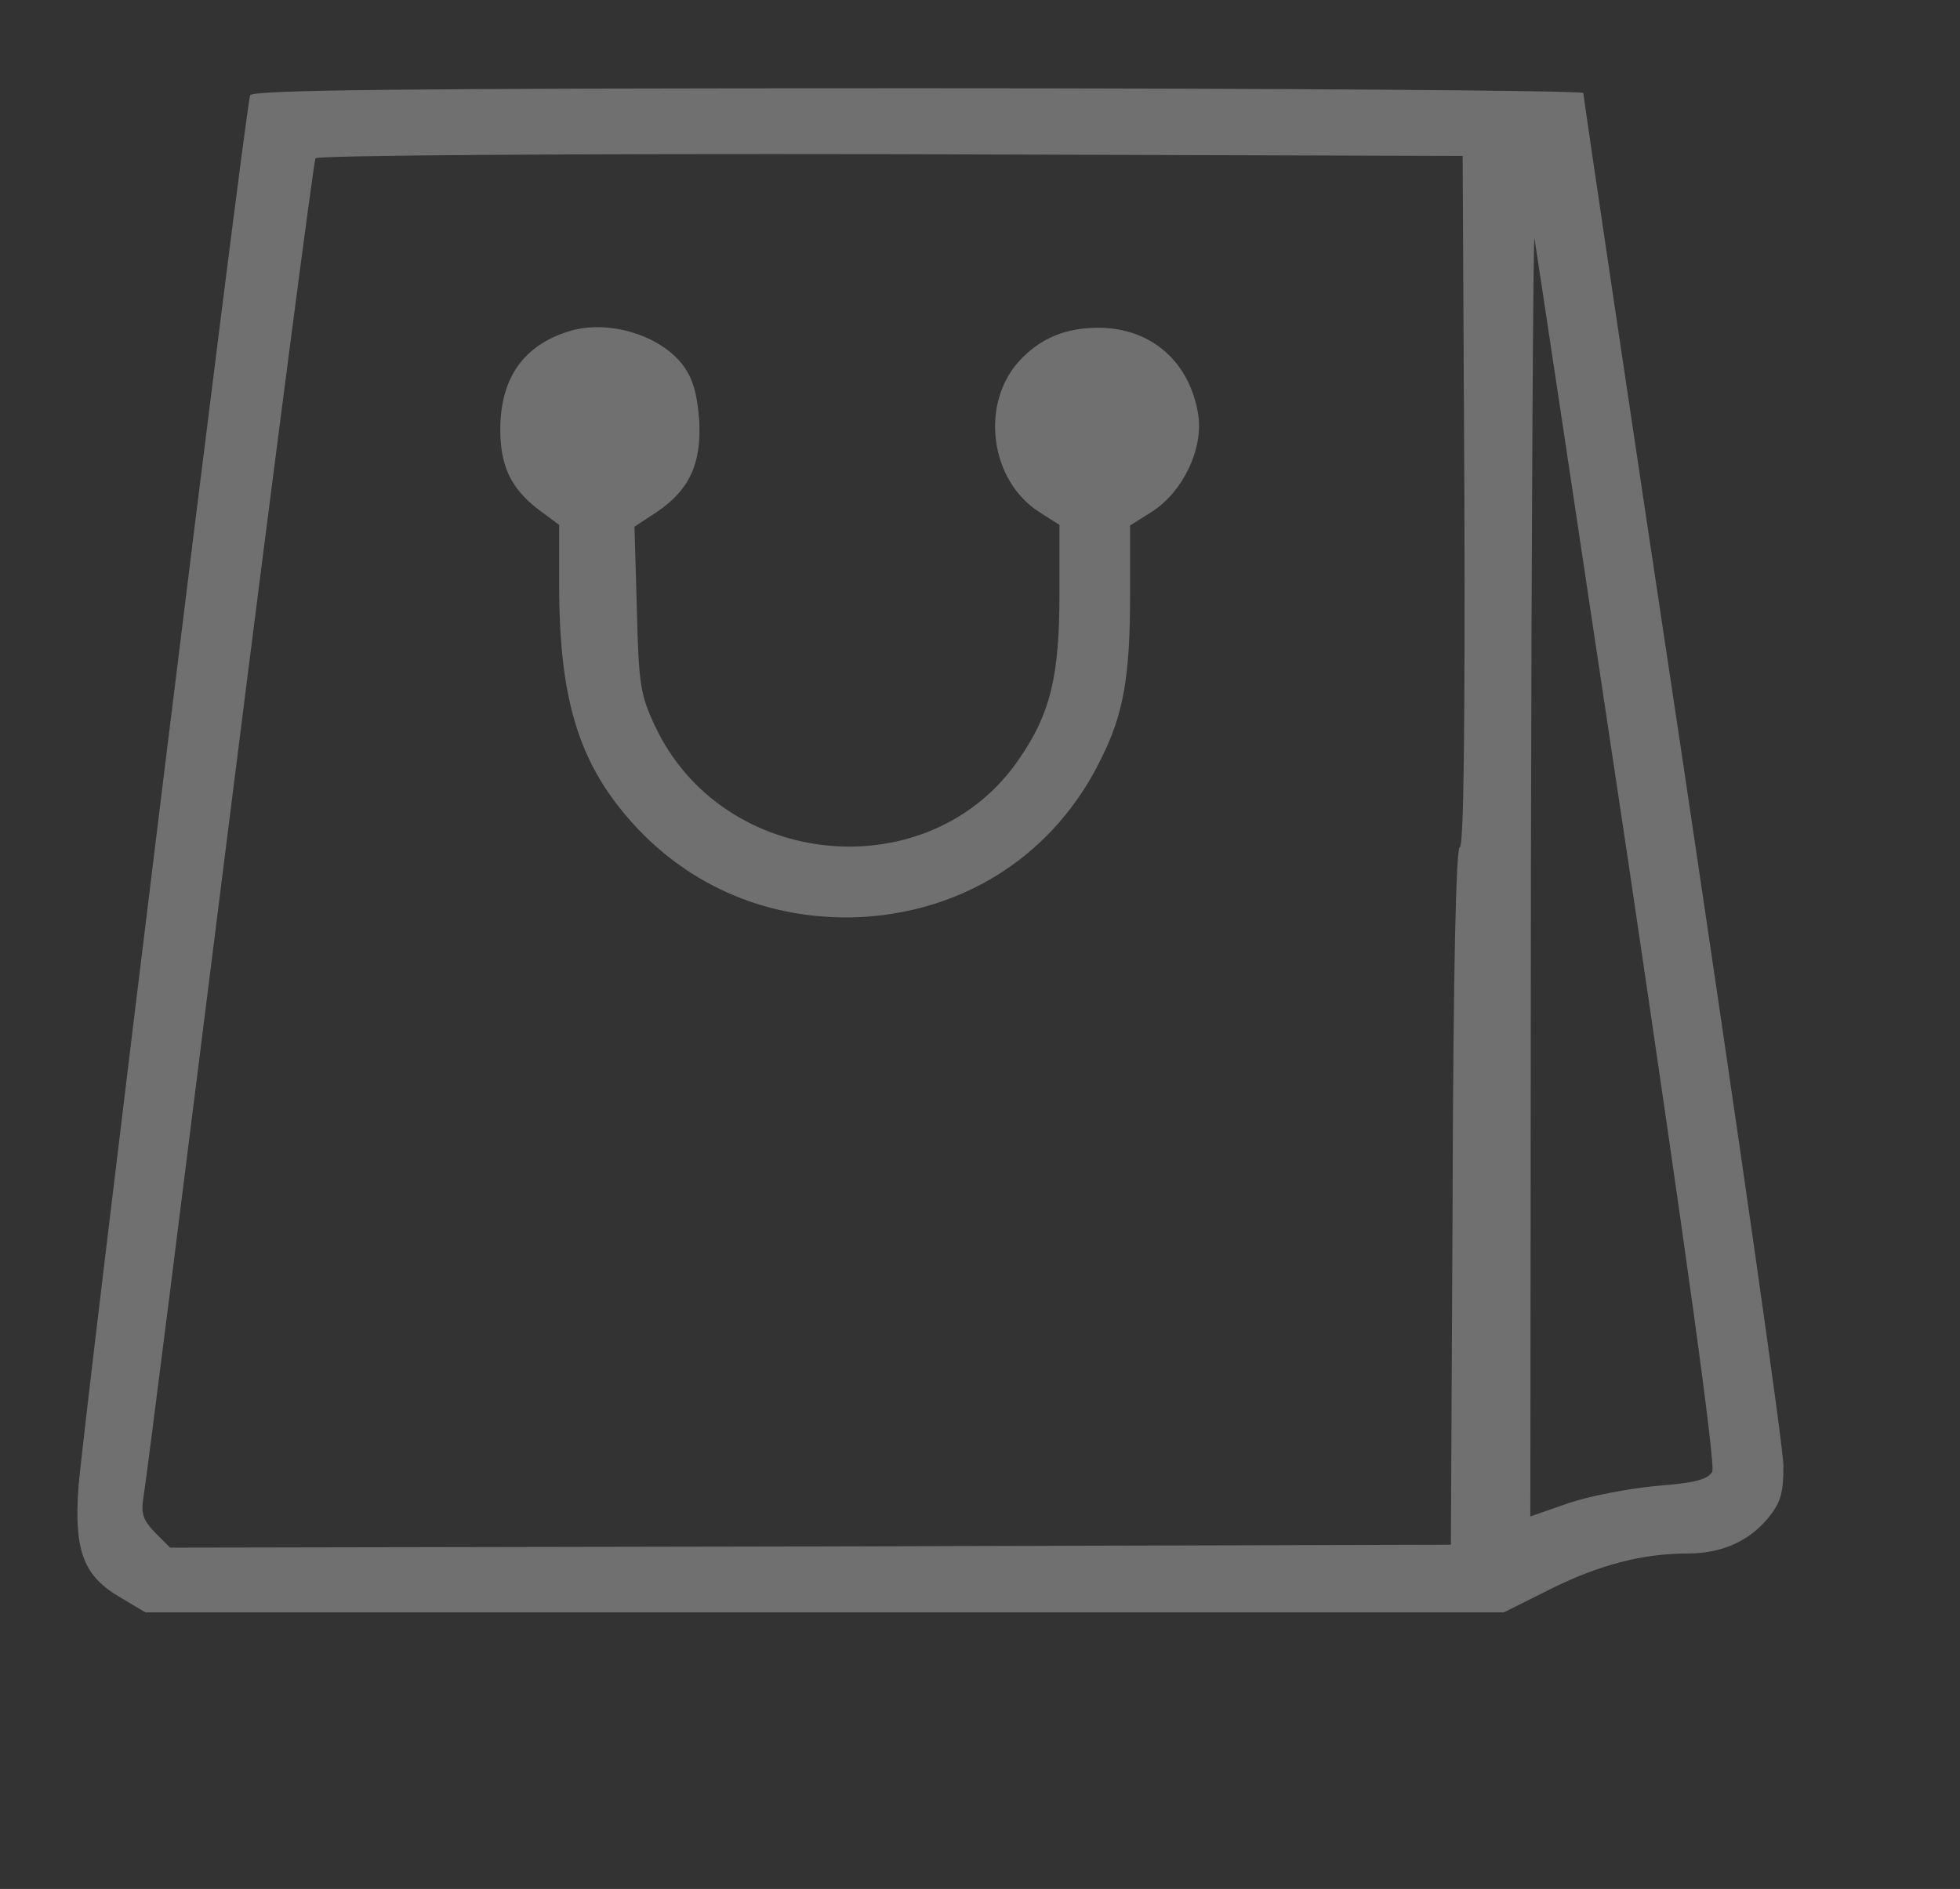 <?xml version="1.0" encoding="utf-8"?>
<svg version="1.0" xmlns="http://www.w3.org/2000/svg" width="333" height="321" viewBox="0 0 333 321" preserveAspectRatio="xMidYMid meet">
<rect x="0" y="0" width="333" height="321" fill="#333333" stroke="none"/>
<style xmlns="http://www.w3.org/2000/svg" type="text/css">
	.st0{opacity: 0.3;}
</style>
<g class="st0" transform="translate(0,321) scale(0.1,-0.1)" fill="#ffffff" stroke="none">
	<path d="M425 3048 c-9 -25 -287 -2285 -292 -2369 -7 -107 10 -148 72 -184
	l42 -25 1154 0 1154 0 80 40 c83 41 156 60 232 60 57 0 103 20 136 59 22 27
	27 42 27 90 0 32 -77 568 -170 1191 -94 624 -170 1137 -170 1142 0 4 -509 8
	-1130 8 -896 0 -1132 -3 -1135 -12z m2063 -690 c1 -387 -1 -588 -8 -588 -6 0
	-11 -206 -12 -592 l-3 -593 -1088 -3 -1088 -2 -25 25 c-21 22 -25 32 -20 63 4
	20 69 538 146 1151 77 612 143 1117 146 1122 3 5 427 8 977 7 l972 -3 3 -587z
	m277 -603 c102 -687 150 -1035 144 -1046 -7 -13 -29 -19 -93 -24 -46 -4 -114
	-17 -150 -29 l-66 -23 1 1096 c1 603 4 1087 6 1076 2 -11 73 -483 158 -1050z"/>
	<path d="M970 2648 c-79 -23 -120 -79 -120 -168 0 -62 18 -100 65 -136 l35
	-26 0 -102 c0 -202 36 -312 136 -417 100 -104 236 -156 384 -147 176 12 323
	110 400 267 39 77 50 142 50 280 l0 118 38 24 c52 34 86 105 78 163 -14 91
	-80 149 -170 149 -56 0 -98 -18 -133 -55 -69 -74 -51 -206 34 -259 l33 -21 0
	-117 c0 -139 -15 -203 -68 -280 -151 -223 -505 -191 -620 57 -24 51 -27 71
	-30 197 l-4 140 38 25 c55 37 76 82 72 155 -3 42 -10 70 -26 92 -37 52 -125
	80 -192 61z"/>
</g>
</svg>
